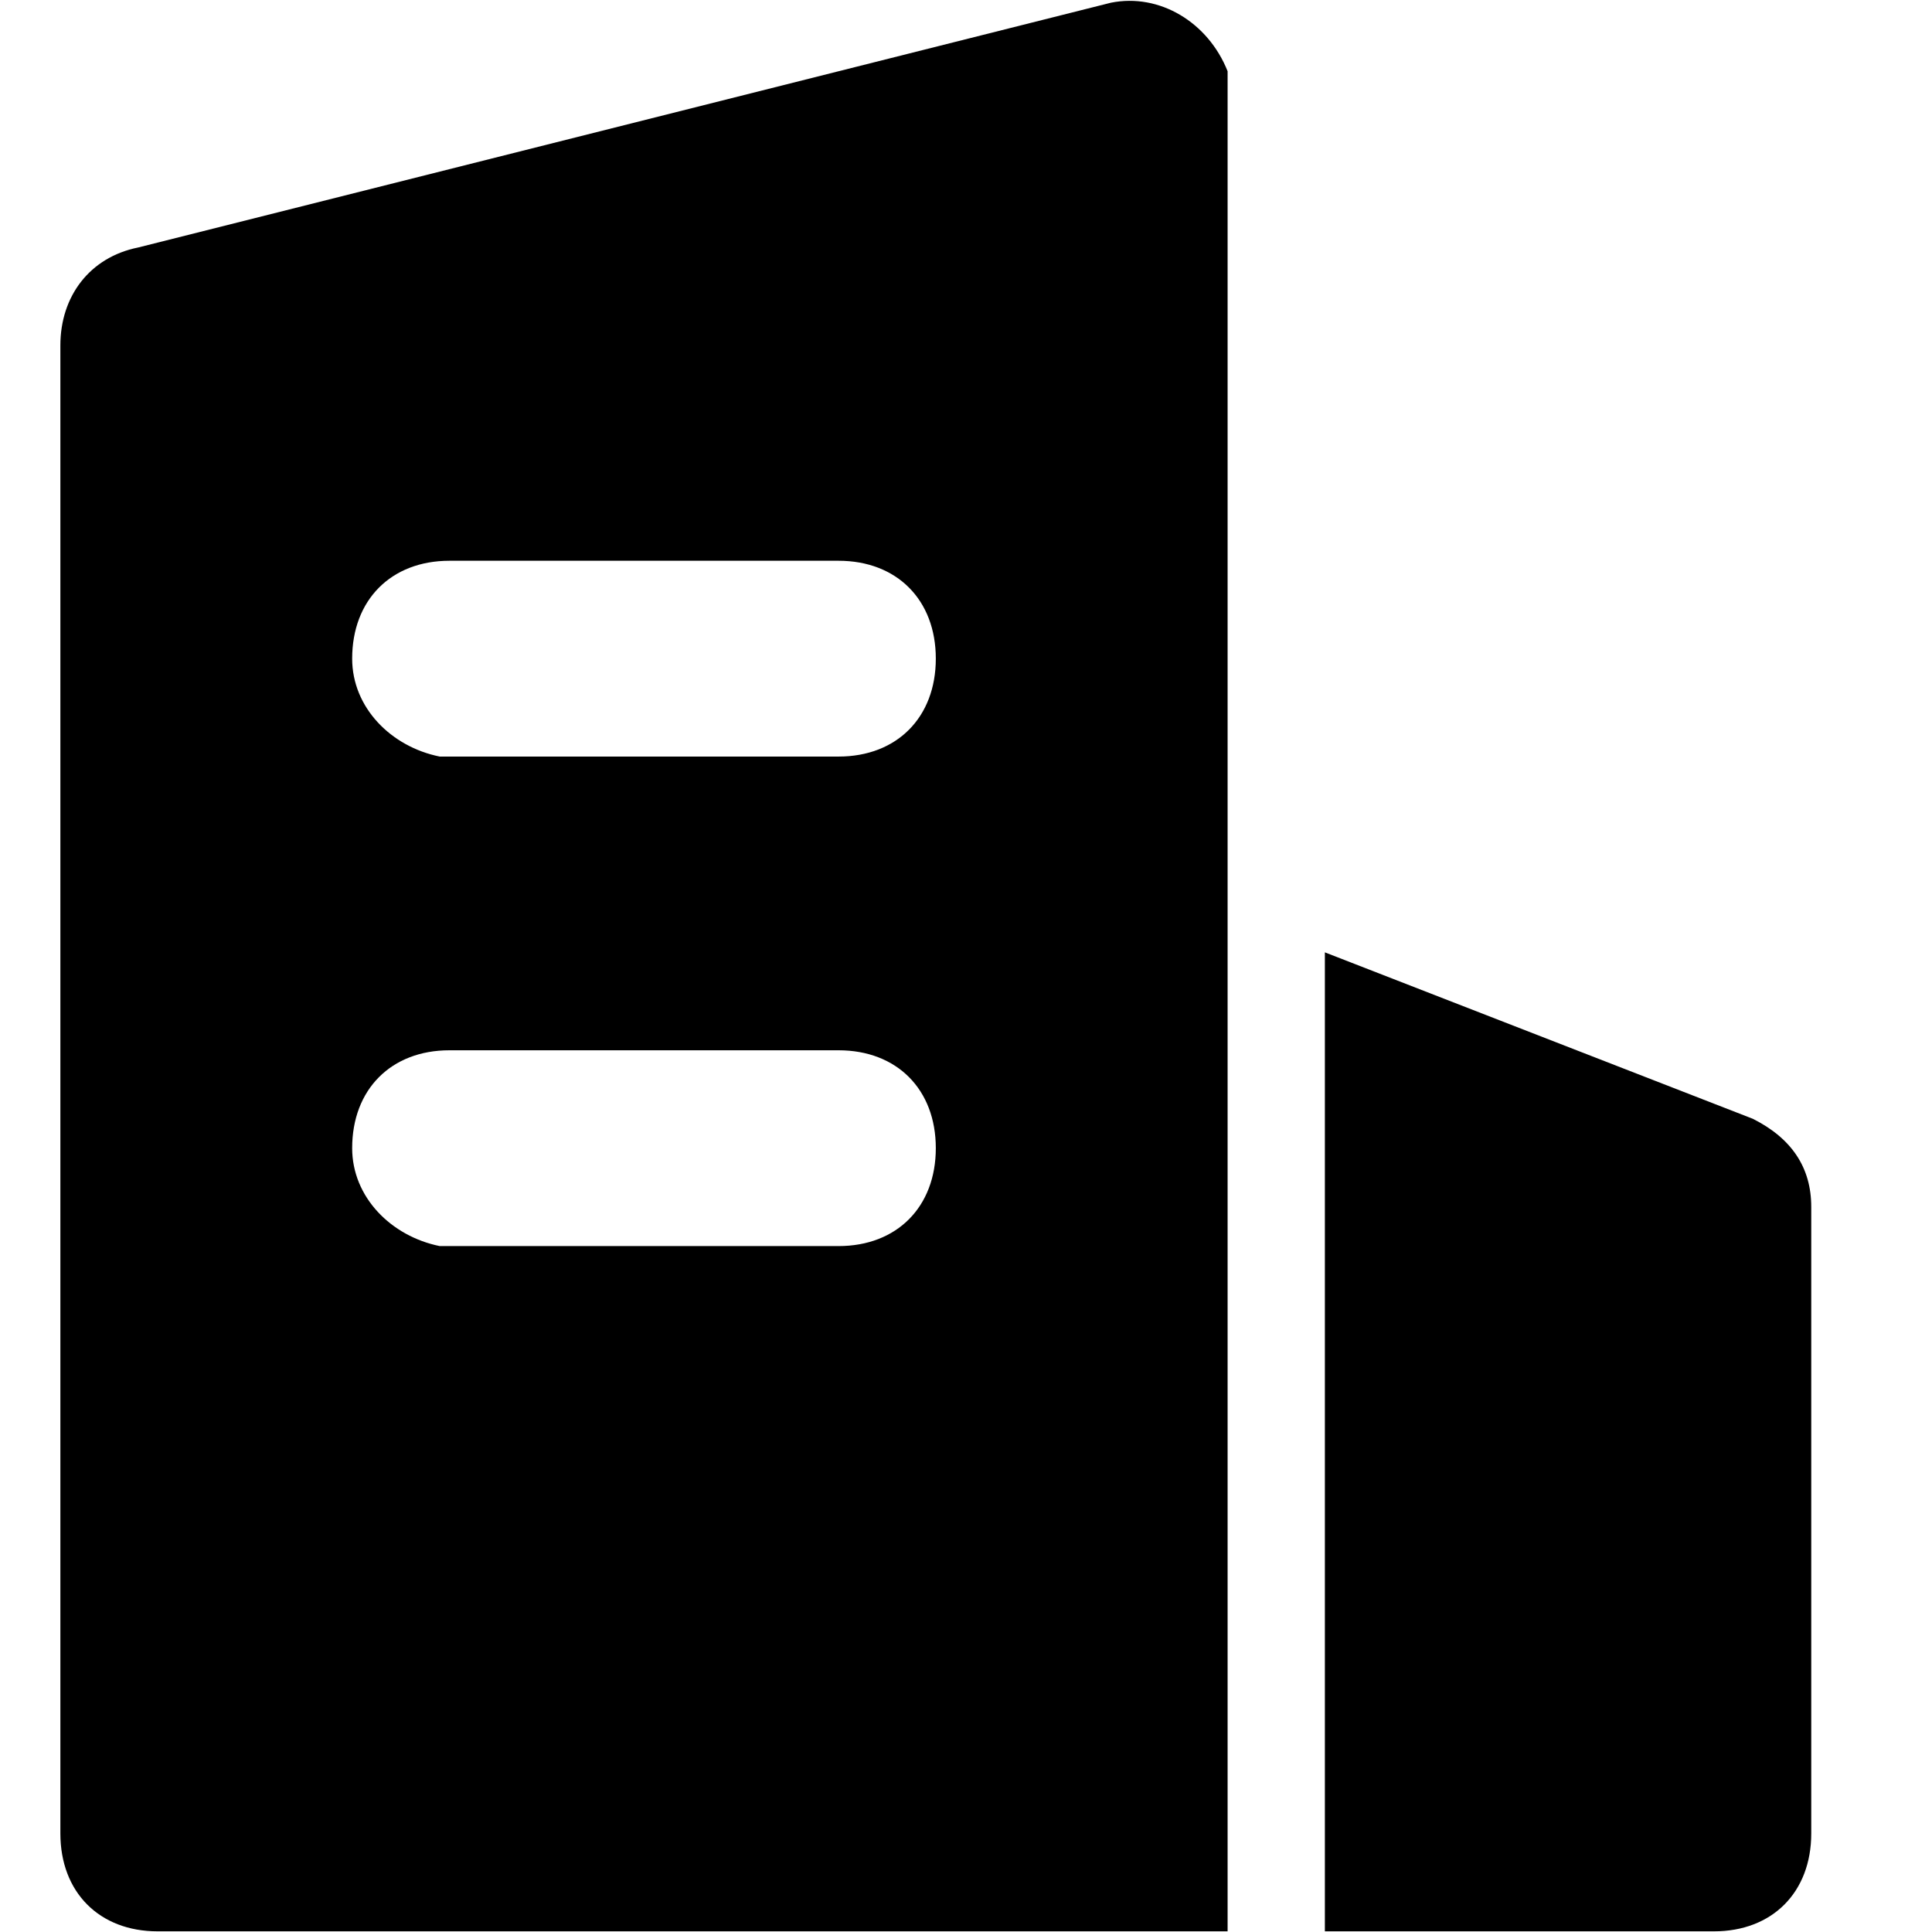 <?xml version="1.0" encoding="UTF-8"?>
<svg width="32px" height="32px" viewBox="0 0 32 32" version="1.1" xmlns="http://www.w3.org/2000/svg" xmlns:xlink="http://www.w3.org/1999/xlink">
    <g id="首页修改" stroke="none" stroke-width="1" fill="none" fill-rule="evenodd">
        <g id="1029复制-2" transform="translate(-990, -794)" fill="#000000" fill-rule="nonzero">
            <g id="banner4大板块" transform="translate(0, 750)">
                <g id="源头工厂icon" transform="translate(990, 44)">
                    <g transform="translate(1, 0)" id="形状">
                        <path d="M19.333,1.18 L19.333,31.989 L1.611,31.989 C0.644,31.989 0,31.341 0,30.368 L0,5.72 C0,4.91 0.483,4.261 1.289,4.099 L17.4,0.045 C18.206,-0.117 19.011,0.369 19.333,1.18 Z M20.944,15.774 L28.033,18.531 C28.678,18.855 29,19.341 29,19.99 L29,30.368 C29,31.341 28.356,31.989 27.389,31.989 L20.944,31.989 L20.944,15.774 L20.944,15.774 Z M12.889,17.396 L6.444,17.396 C5.478,17.396 4.833,18.044 4.833,19.017 C4.833,19.828 5.478,20.476 6.283,20.639 L12.889,20.639 C13.856,20.639 14.5,19.99 14.5,19.017 C14.5,18.044 13.856,17.396 12.889,17.396 L12.889,17.396 Z M12.889,9.288 L6.444,9.288 C5.478,9.288 4.833,9.936 4.833,10.909 C4.833,11.72 5.478,12.369 6.283,12.531 L12.889,12.531 C13.856,12.531 14.5,11.882 14.5,10.909 C14.5,9.936 13.856,9.288 12.889,9.288 L12.889,9.288 Z"></path>
                    </g>
                </g>
            </g>
        </g>
    </g>
</svg>
